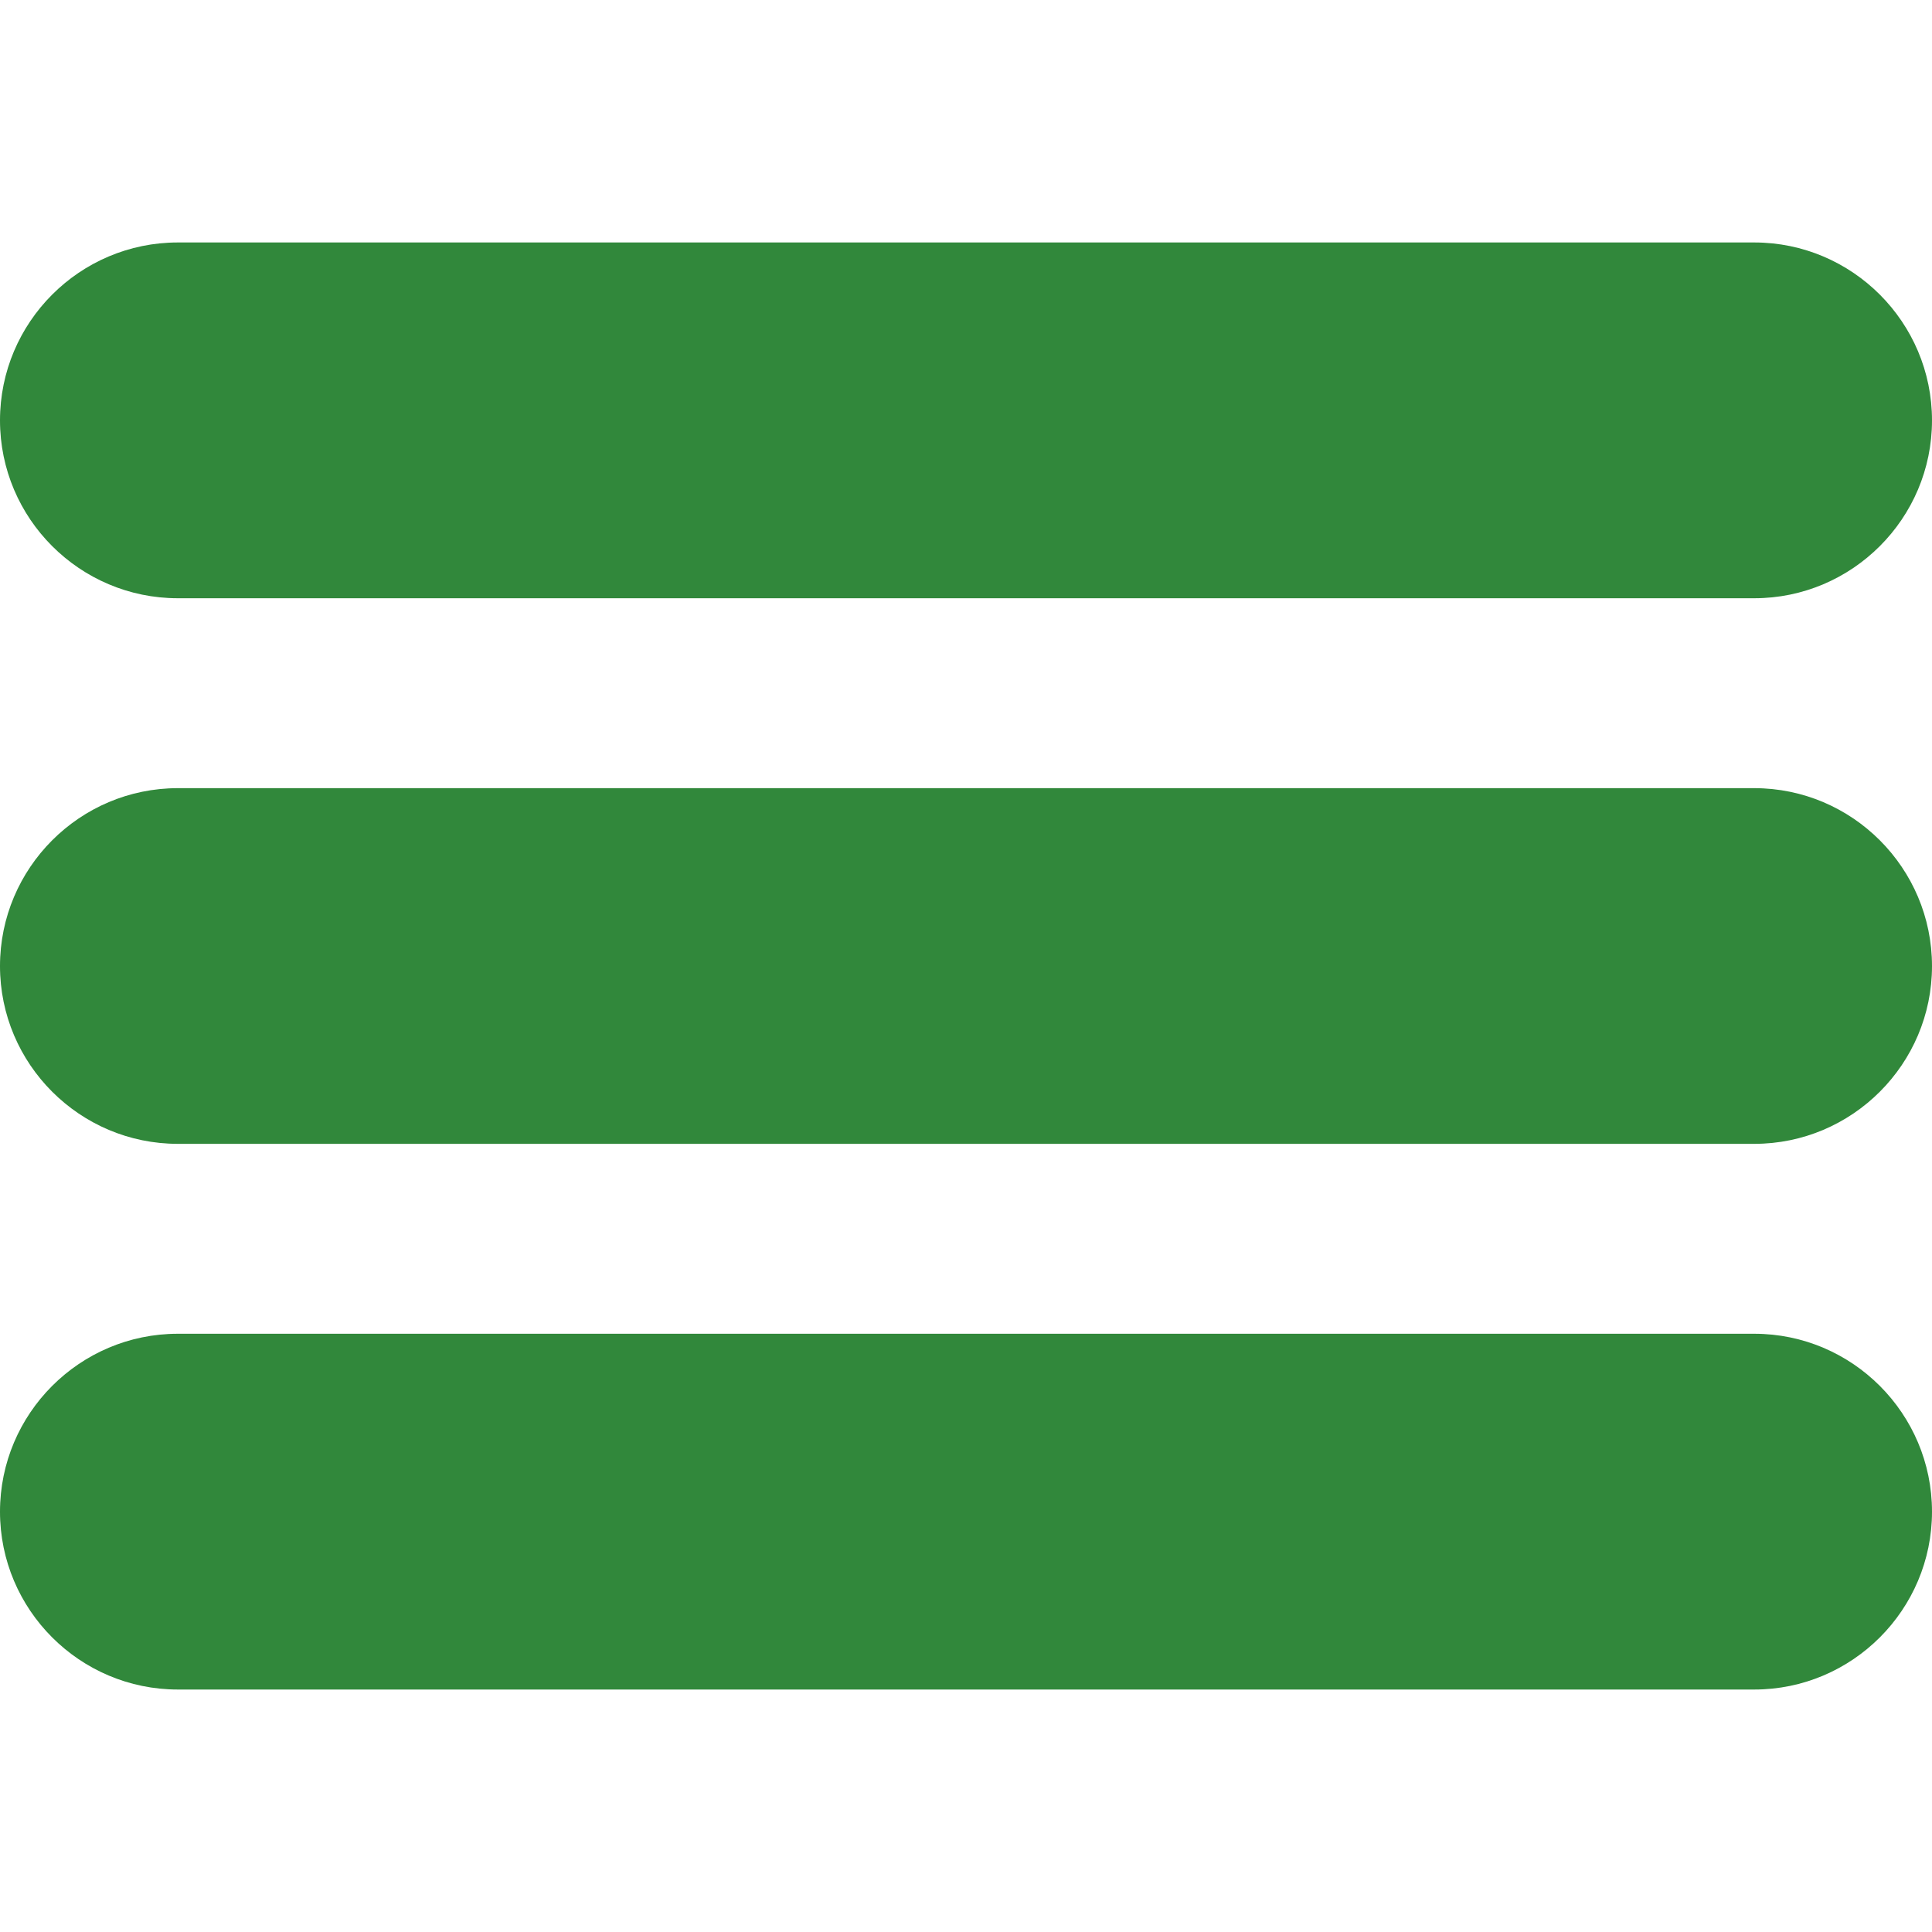 <?xml version="1.0" encoding="UTF-8"?> <svg xmlns="http://www.w3.org/2000/svg" width="20" height="20" viewBox="0 0 20 20" fill="none"> <g clip-path="url(#clip0)"> <path d="M18.16 2.51H1.841C0.826 2.51 0 3.336 0 4.352C0 5.367 0.826 6.193 1.841 6.193H18.16C19.174 6.193 20 5.367 20 4.352C20 3.336 19.174 2.51 18.16 2.51Z" fill="#31883B"></path> <path d="M18.16 8.159H1.841C0.826 8.159 0 8.985 0 10.001C0 11.015 0.826 11.841 1.841 11.841H18.16C19.174 11.841 20 11.015 20 10.001C20 8.985 19.174 8.159 18.16 8.159Z" fill="#31883B"></path> <path d="M18.16 13.807H1.841C0.826 13.807 0 14.633 0 15.649C0 16.664 0.826 17.49 1.841 17.49H18.16C19.174 17.49 20 16.664 20 15.649C20 14.633 19.174 13.807 18.16 13.807Z" fill="#31883B"></path> </g> <defs> <clipPath id="clip0"> <rect width="20" height="20" fill="white"></rect> </clipPath> </defs> </svg> 